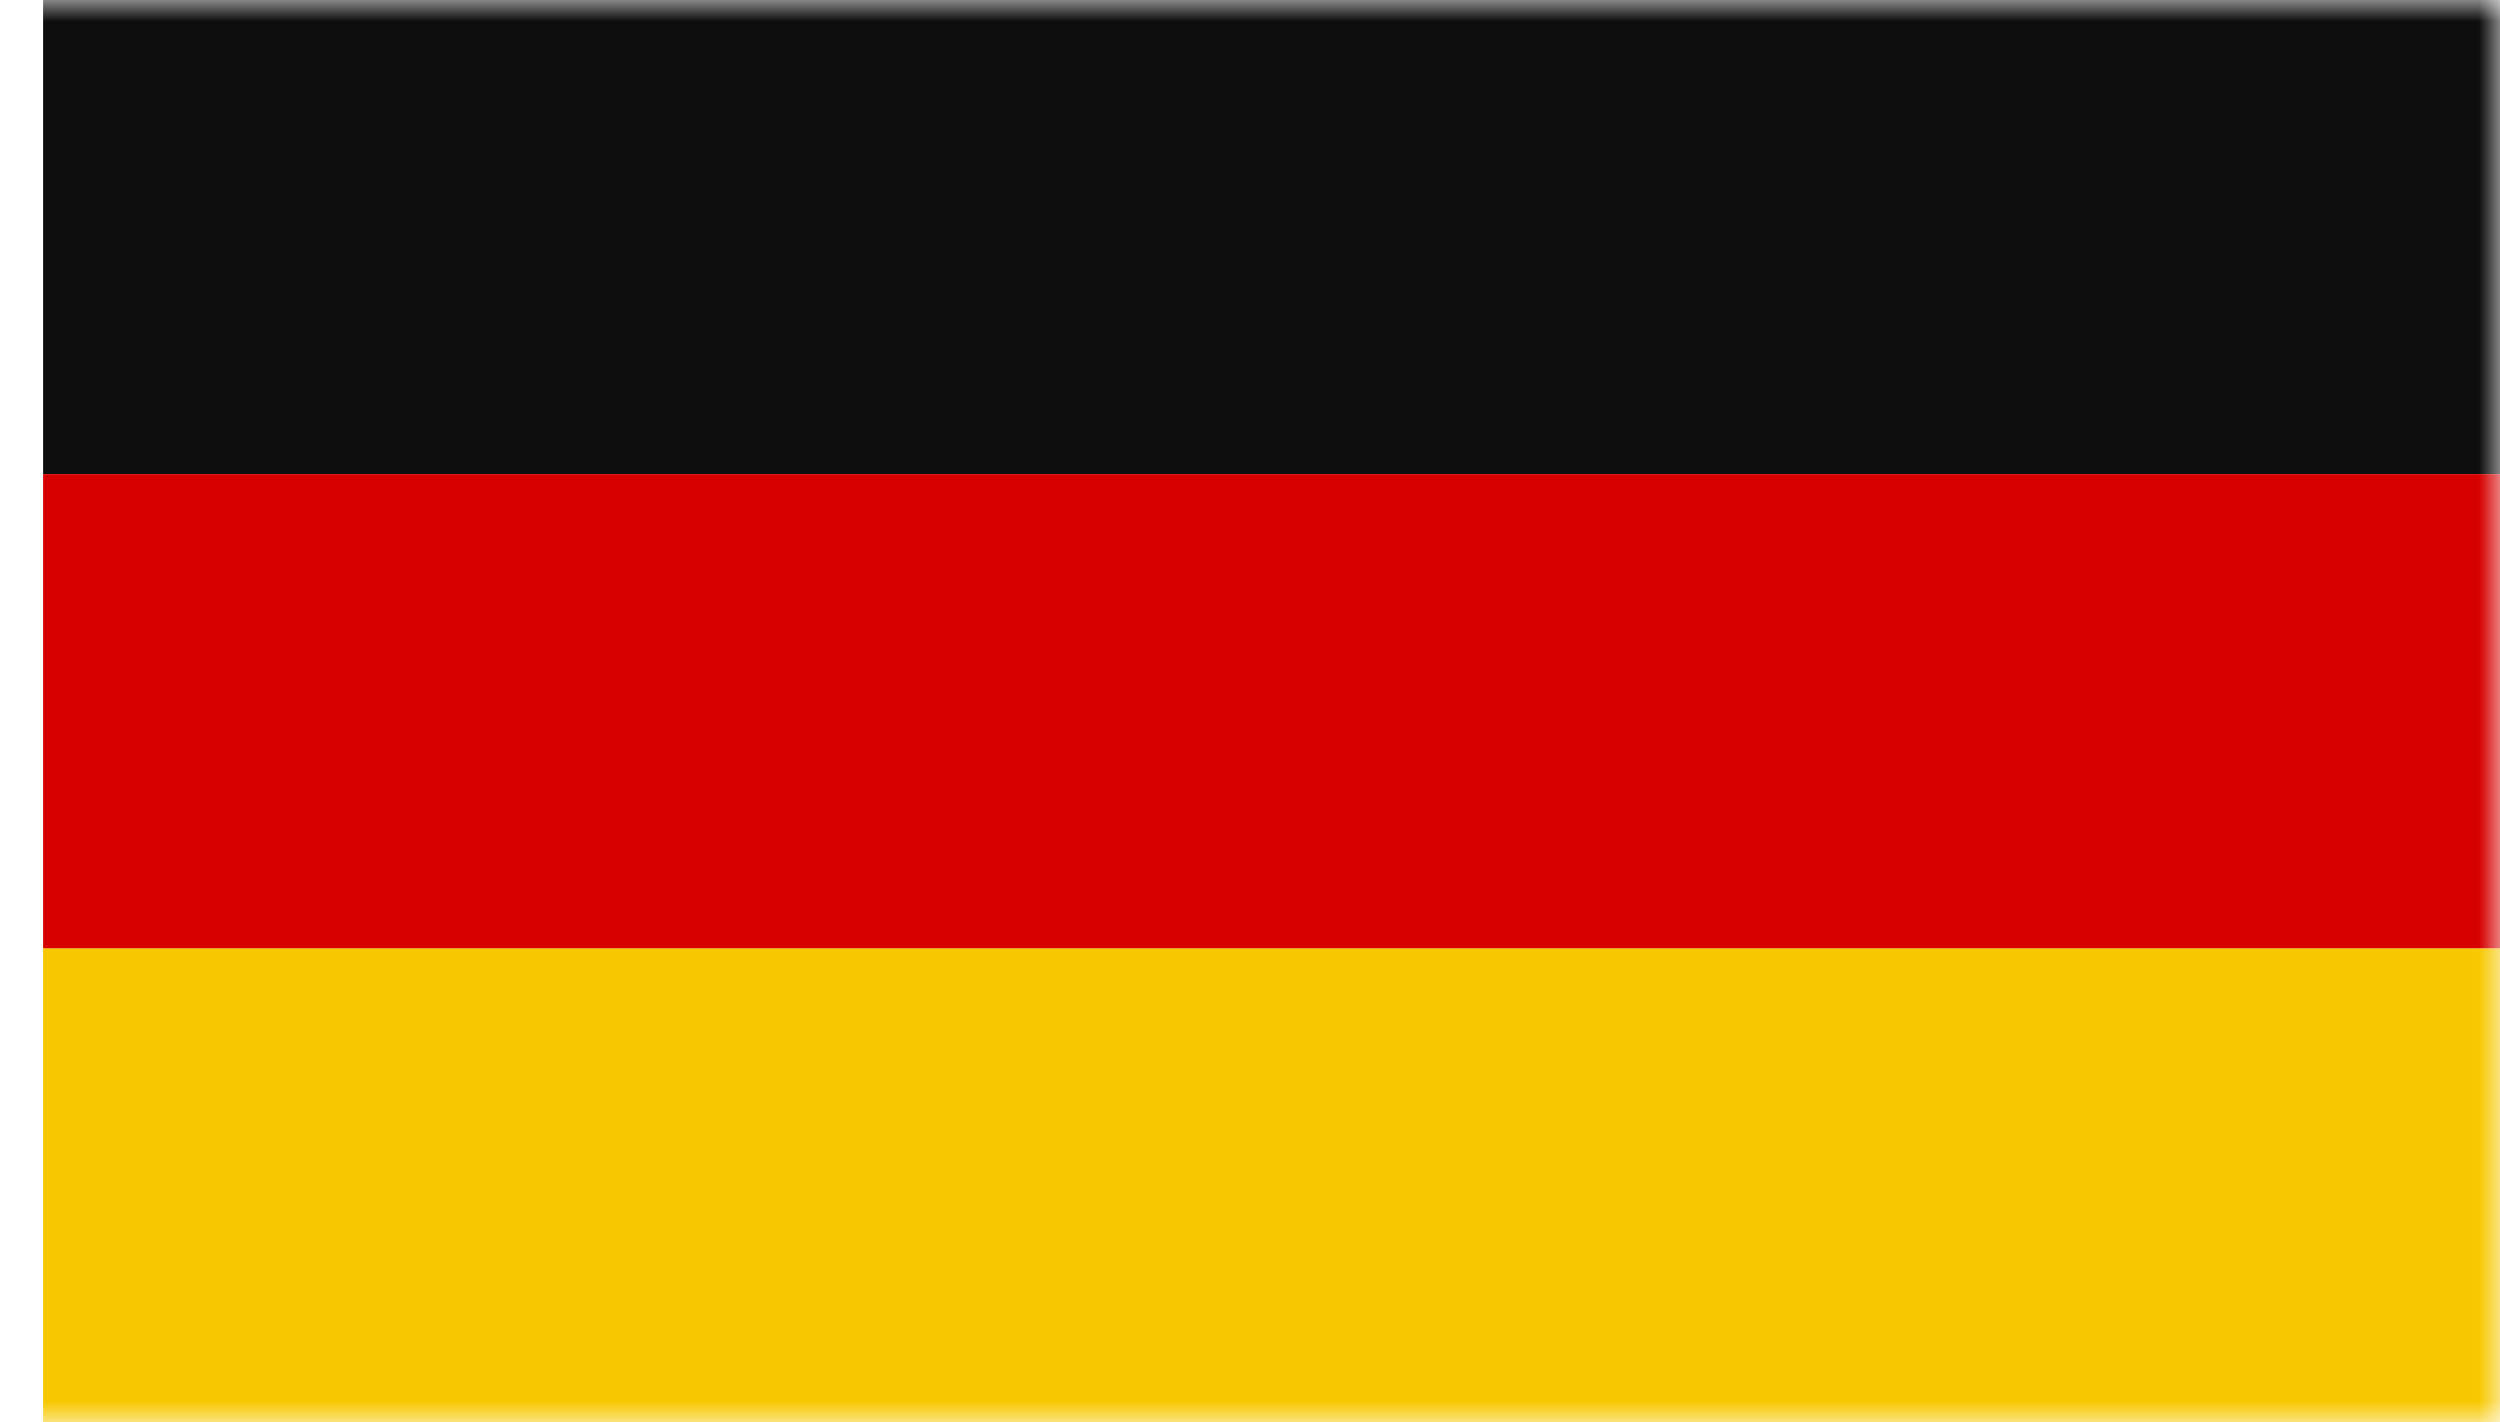 <svg width="58" height="33" viewBox="0 0 58 33" fill="none" xmlns="http://www.w3.org/2000/svg">
<mask id="mask0_90_4537" style="mask-type:alpha" maskUnits="userSpaceOnUse" x="0" y="0" width="59" height="33">
<rect x="0" width="58" height="33" fill="#D9D9D9"/>
</mask>
<g mask="url(#mask0_90_4537)">
<path d="M58.001 0H1V11H58.001V0Z" fill="#0E0E0E"/>
<path d="M58.001 22H1V33H58.001V22Z" fill="#F7C800"/>
<path d="M58.001 11H1V22H58.001V11Z" fill="#D60000"/>
</g>
</svg>
